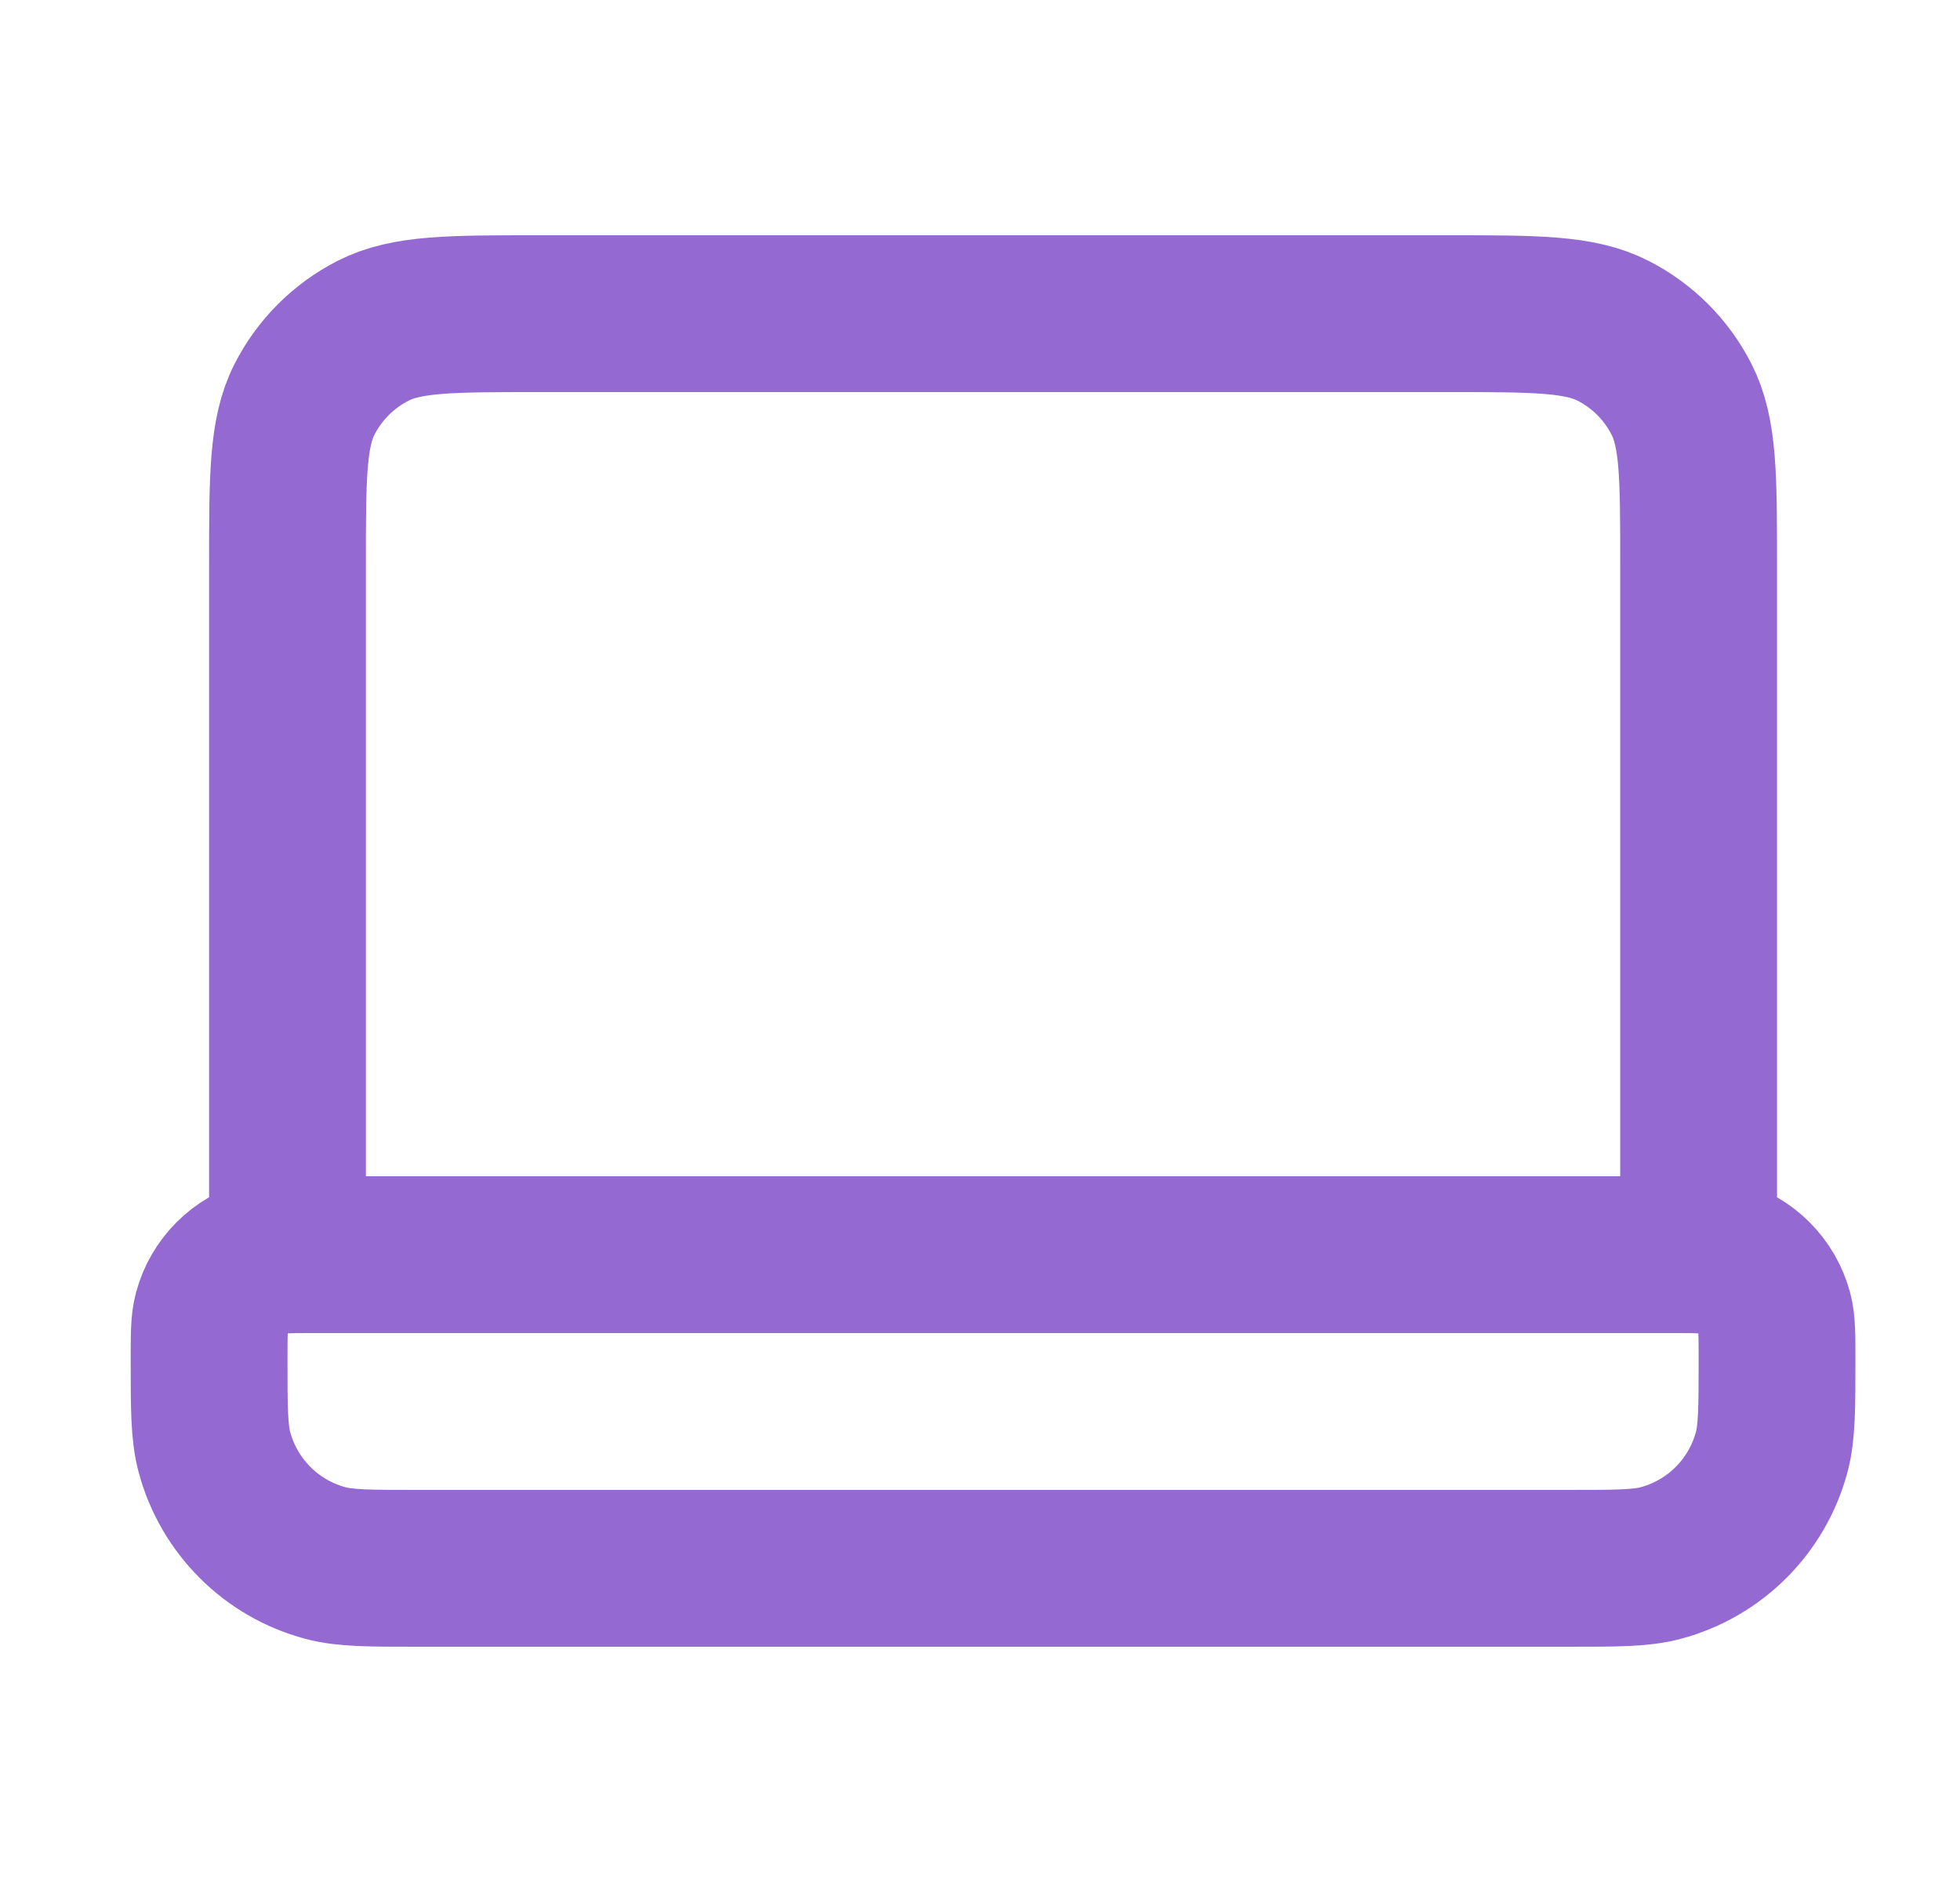<svg width="25" height="24" viewBox="0 0 25 24" fill="none" xmlns="http://www.w3.org/2000/svg">
<path d="M21.666 16V7.2C21.666 6.08 21.666 5.52 21.448 5.092C21.257 4.716 20.951 4.41 20.575 4.218C20.147 4 19.587 4 18.466 4H6.867C5.746 4 5.186 4 4.759 4.218C4.382 4.41 4.076 4.716 3.884 5.092C3.667 5.52 3.667 6.08 3.667 7.2V16M5.333 20H20C20.62 20 20.93 20 21.184 19.932C21.874 19.747 22.413 19.208 22.598 18.518C22.666 18.263 22.666 17.953 22.666 17.333C22.666 17.023 22.666 16.868 22.632 16.741C22.54 16.396 22.27 16.127 21.925 16.034C21.798 16 21.643 16 21.333 16H4C3.69 16 3.535 16 3.408 16.034C3.063 16.127 2.793 16.396 2.701 16.741C2.667 16.868 2.667 17.023 2.667 17.333C2.667 17.953 2.667 18.263 2.735 18.518C2.92 19.208 3.459 19.747 4.149 19.932C4.403 20 4.713 20 5.333 20Z" stroke="#946AD2" stroke-width="2" stroke-linecap="round" stroke-linejoin="round"/>
</svg>
